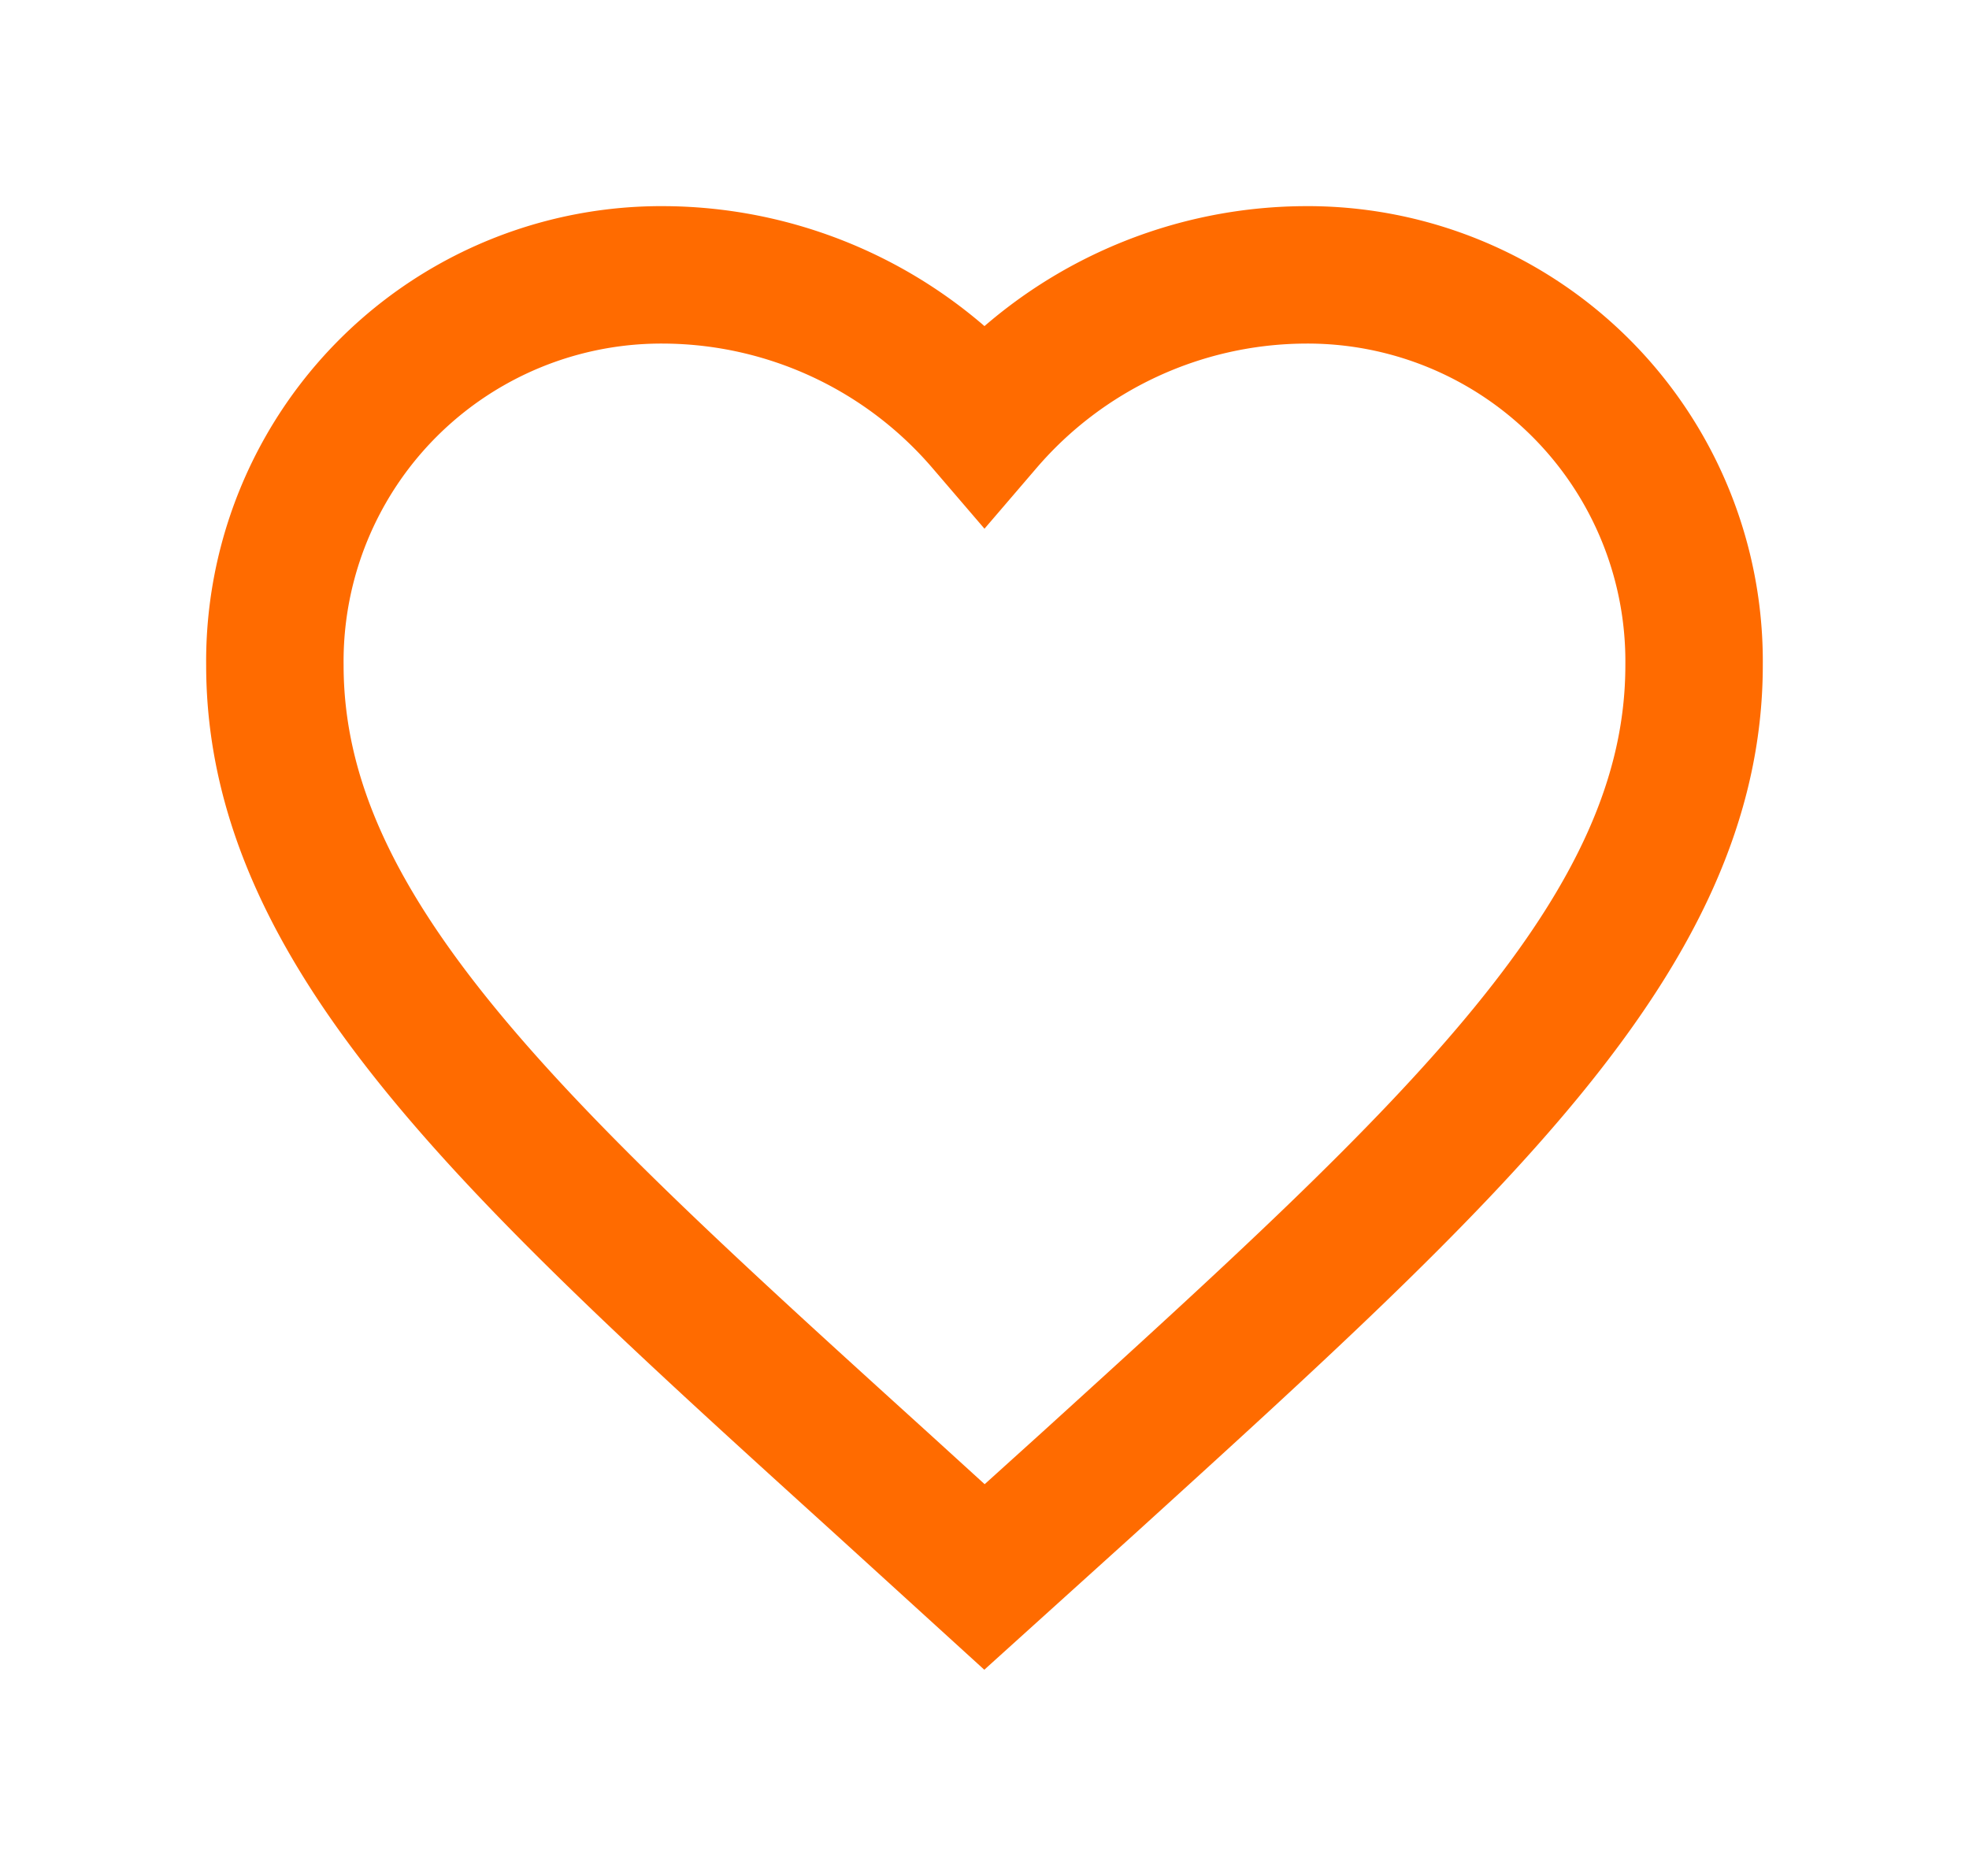 <svg xmlns="http://www.w3.org/2000/svg" xmlns:xlink="http://www.w3.org/1999/xlink" width="42.979" height="40.948" viewBox="0 0 42.979 40.948">
  <defs>
    <filter id="ic_favorite_24px" x="0" y="0" width="42.979" height="40.948" filterUnits="userSpaceOnUse">
      <feOffset dy="3" input="SourceAlpha"/>
      <feGaussianBlur stdDeviation="1.5" result="blur"/>
      <feFlood flood-color="#ff6b00"/>
      <feComposite operator="in" in2="blur"/>
      <feComposite in="SourceGraphic"/>
    </filter>
  </defs>
  <g transform="matrix(1, 0, 0, 1, 0, 0)" filter="url(#ic_favorite_24px)">
    <path id="ic_favorite_24px-2" data-name="ic_favorite_24px" d="M17.489,31.423l-2.246-2.045C7.266,22.145,2,17.374,2,11.519A8.436,8.436,0,0,1,10.519,3a9.276,9.276,0,0,1,6.97,3.237A9.276,9.276,0,0,1,24.459,3a8.436,8.436,0,0,1,8.519,8.519c0,5.855-5.266,10.626-13.243,17.875Z" transform="translate(4)" fill="#fff" stroke="#ff6b00" stroke-width="3"/>
  </g>
</svg>
